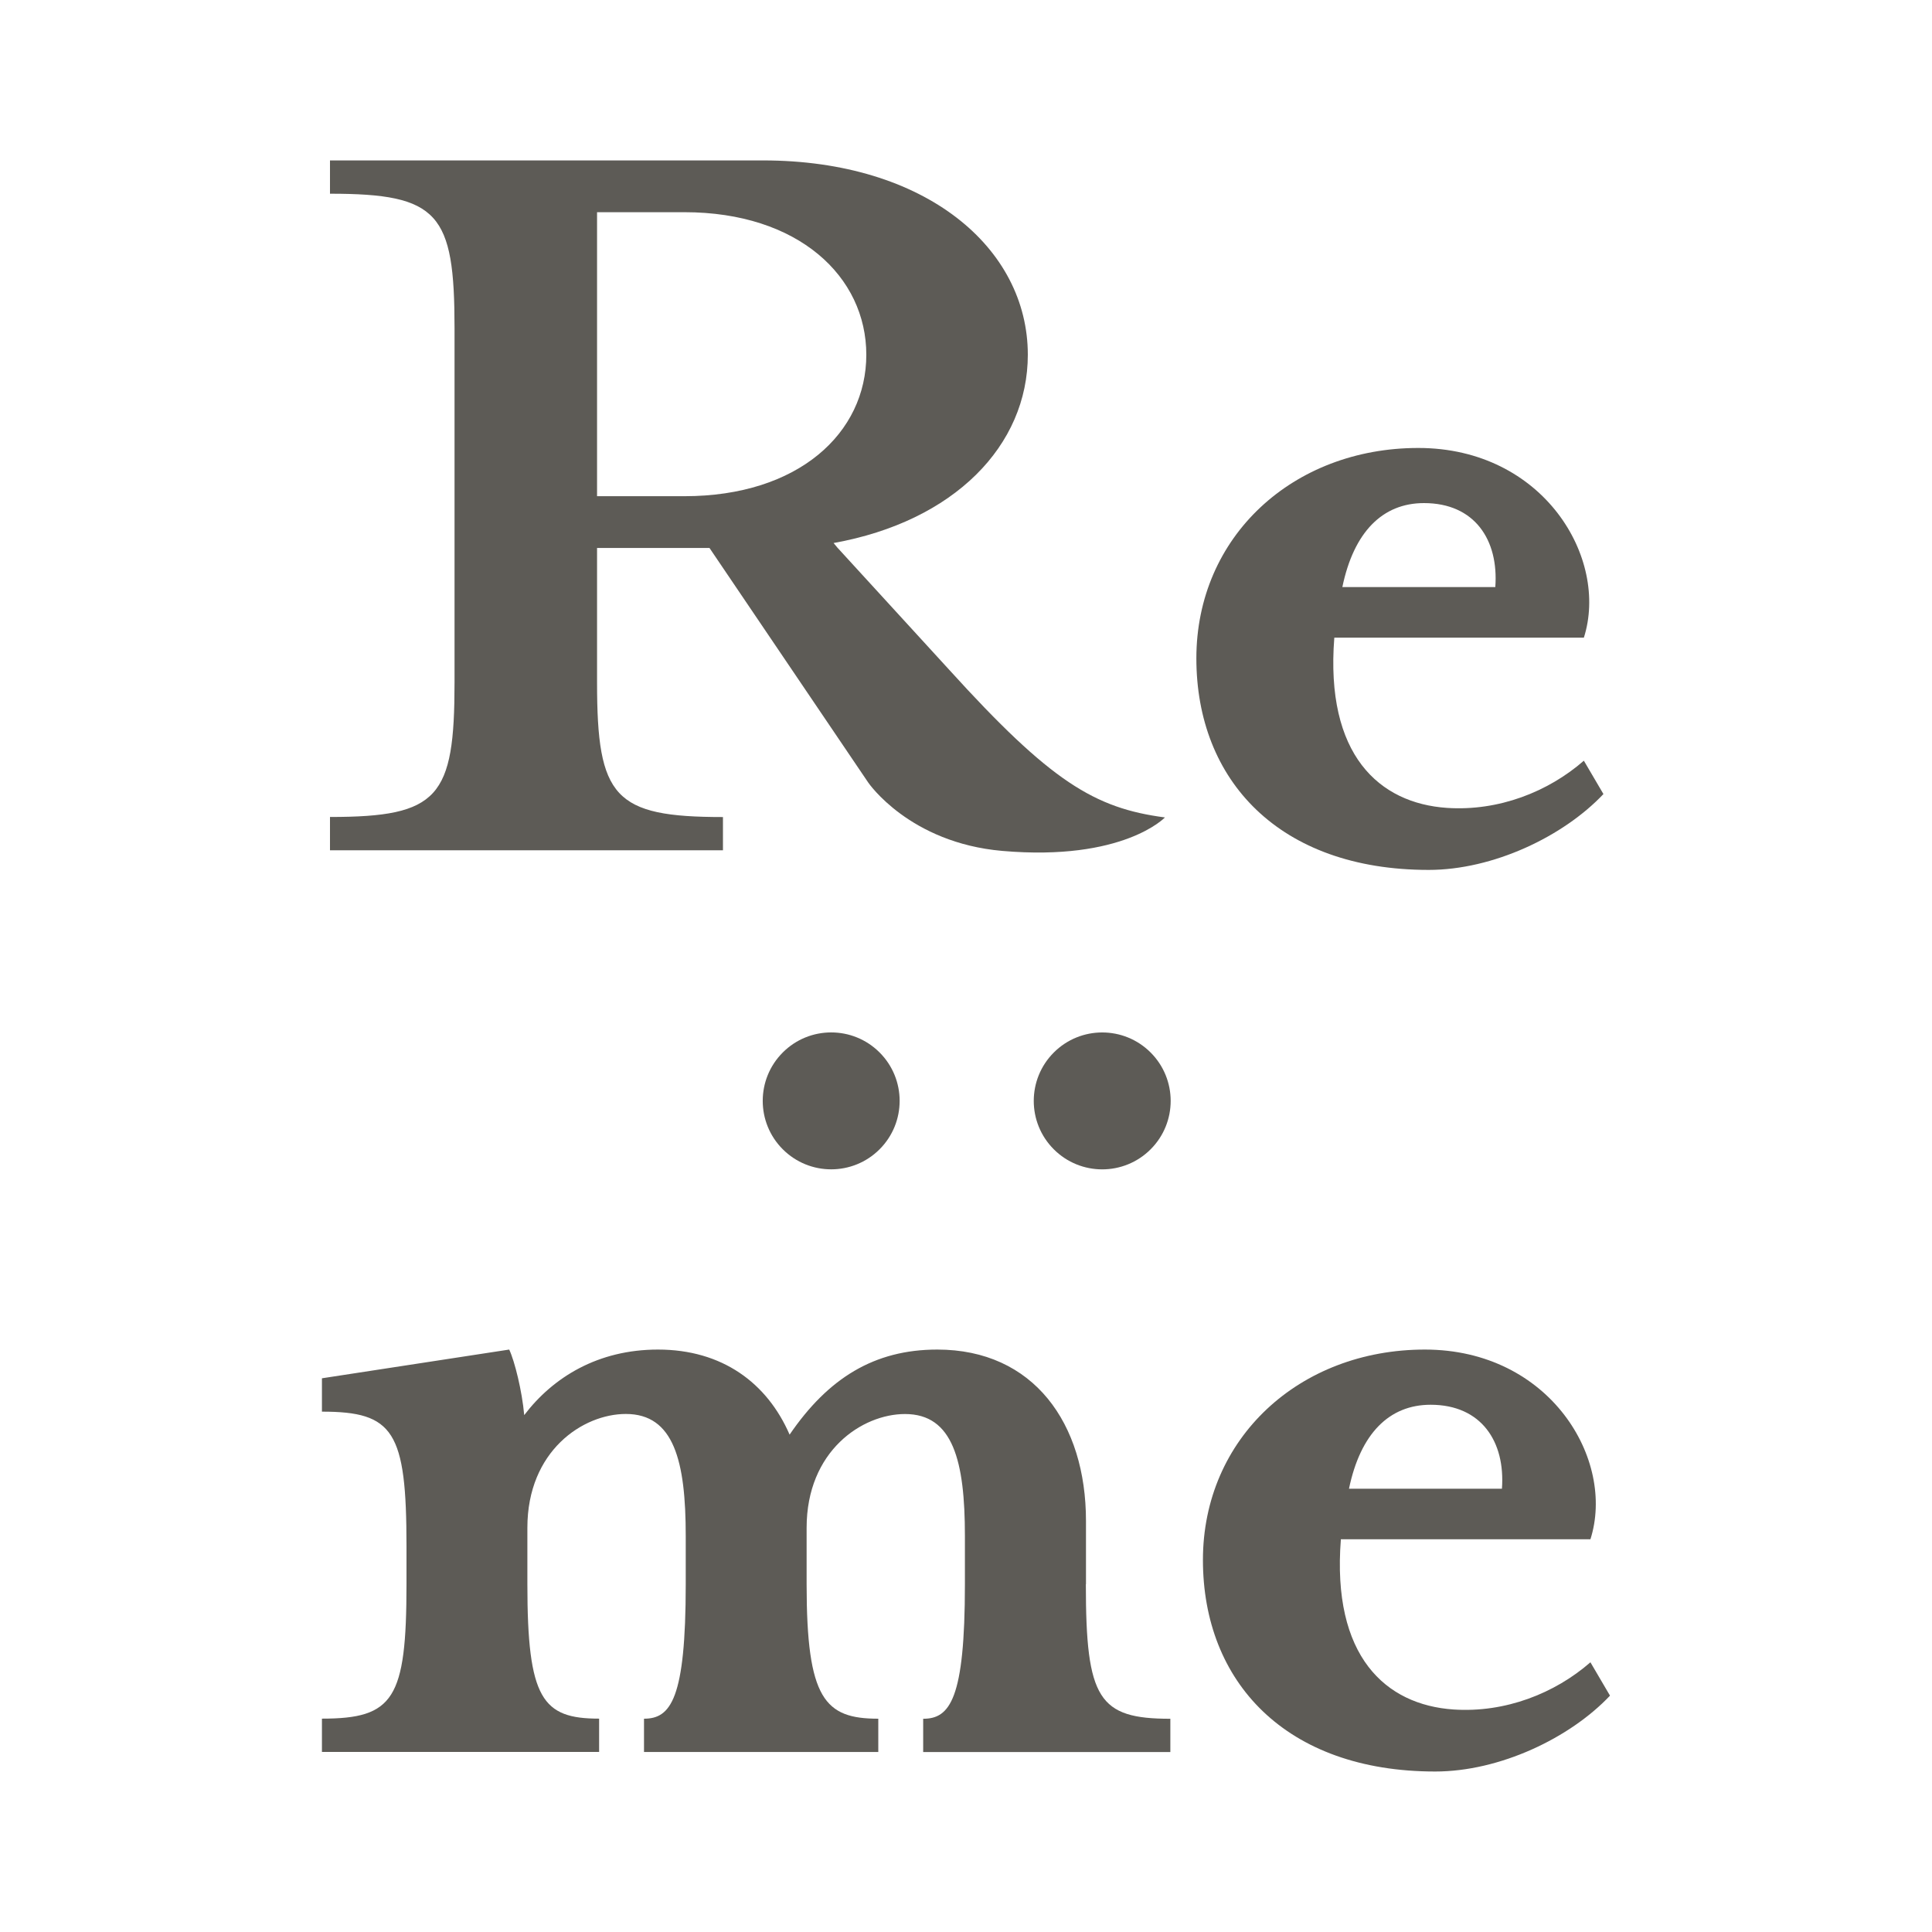 <?xml version="1.0" encoding="UTF-8"?><svg id="_レイヤー_1" xmlns="http://www.w3.org/2000/svg" viewBox="0 0 300 300"><defs><style>.cls-1{fill:#fff;opacity:0;}.cls-2{fill:#5d5b56;}</style></defs><rect class="cls-1" width="300" height="300"/><path class="cls-2" d="M168.63,245.99v-9.83c0-15.17-8.15-26.6-23.09-26.6-9.81,0-16.95,4.46-22.93,13.21-3.49-8.03-10.47-13.21-20.44-13.21-9.3,0-16.28,4.28-20.77,10.18-.33-3.75-1.49-8.4-2.33-10.18l-29.08,4.46v5.18c11.14,0,13.13,3.04,13.13,20.89v5.89c0,17.85-1.99,20.89-13.13,20.89v5.17h43.04v-5.17c-8.81,0-11.14-3.04-11.14-20.89v-8.75c0-11.96,8.64-17.67,15.29-17.67,7.47,0,9.3,7.32,9.3,18.93v7.5c0,17.85-2.33,20.89-6.48,20.89v5.17h36.38v-5.17c-8.31,0-11.13-3.04-11.13-20.89v-8.75c0-11.96,8.64-17.67,15.28-17.67,7.47,0,9.3,7.32,9.3,18.93v7.5c0,17.85-2.33,20.89-6.48,20.89v5.17h38.38v-5.17c-11.13,0-13.12-3.04-13.12-20.89Z"/><path class="cls-2" d="M246.96,258.12c-5.54,4.83-13.21,7.86-21.25,7.33-10.54-.72-18.93-8.22-17.5-26.43h38.75c3.93-12.32-6.25-29.46-25.71-29.46s-34.46,13.75-34.46,32.67,12.85,32.85,36.07,32.85c10,0,20.89-5.17,27.14-11.78l-3.04-5.18ZM222.15,218.13c7.86,0,11.61,5.71,11.07,13.04h-23.75c1.78-8.57,6.25-13.04,12.67-13.04Z"/><path class="cls-2" d="M221.84,135.08c10,0,20.89-5.17,27.14-11.78l-3.04-5.18c-5.54,4.83-13.21,7.86-21.25,7.33-10.54-.72-18.93-8.22-17.5-26.43h38.75c3.93-12.32-6.25-29.46-25.71-29.46s-34.46,13.75-34.46,32.67,12.85,32.85,36.07,32.85ZM221.12,78.12c7.86,0,11.61,5.71,11.07,13.04h-23.75c1.78-8.57,6.25-13.04,12.67-13.04Z"/><path class="cls-2" d="M112.26,126.87c-16.9,0-19.55-3.04-19.55-20.89v-20.89h17.46l24.66,36.44s6.37,9.35,20.82,10.6c18.78,1.63,25.24-5.2,25.24-5.2-10.93-1.43-17.74-5.56-33.51-22.94l-17.38-18.99s-.2-.26-.56-.68c18.73-3.37,30.16-15.12,30.16-29.24,0-16.6-15.88-30.17-41.12-30.17H51.24v5.17c16.9,0,19.34,3.04,19.34,20.89v55c0,17.85-2.44,20.89-19.34,20.89v5.17h61.02v-5.17ZM92.71,32.95h13.56c17.71,0,28.25,10,28.25,22.14s-10.53,21.96-28.25,21.96h-13.56v-44.1Z"/><circle class="cls-2" cx="129.07" cy="170.95" r="10.63" transform="translate(-83.08 141.33) rotate(-45)"/><circle class="cls-2" cx="171.15" cy="170.95" r="10.63" transform="translate(-70.75 171.09) rotate(-45)"/></svg>